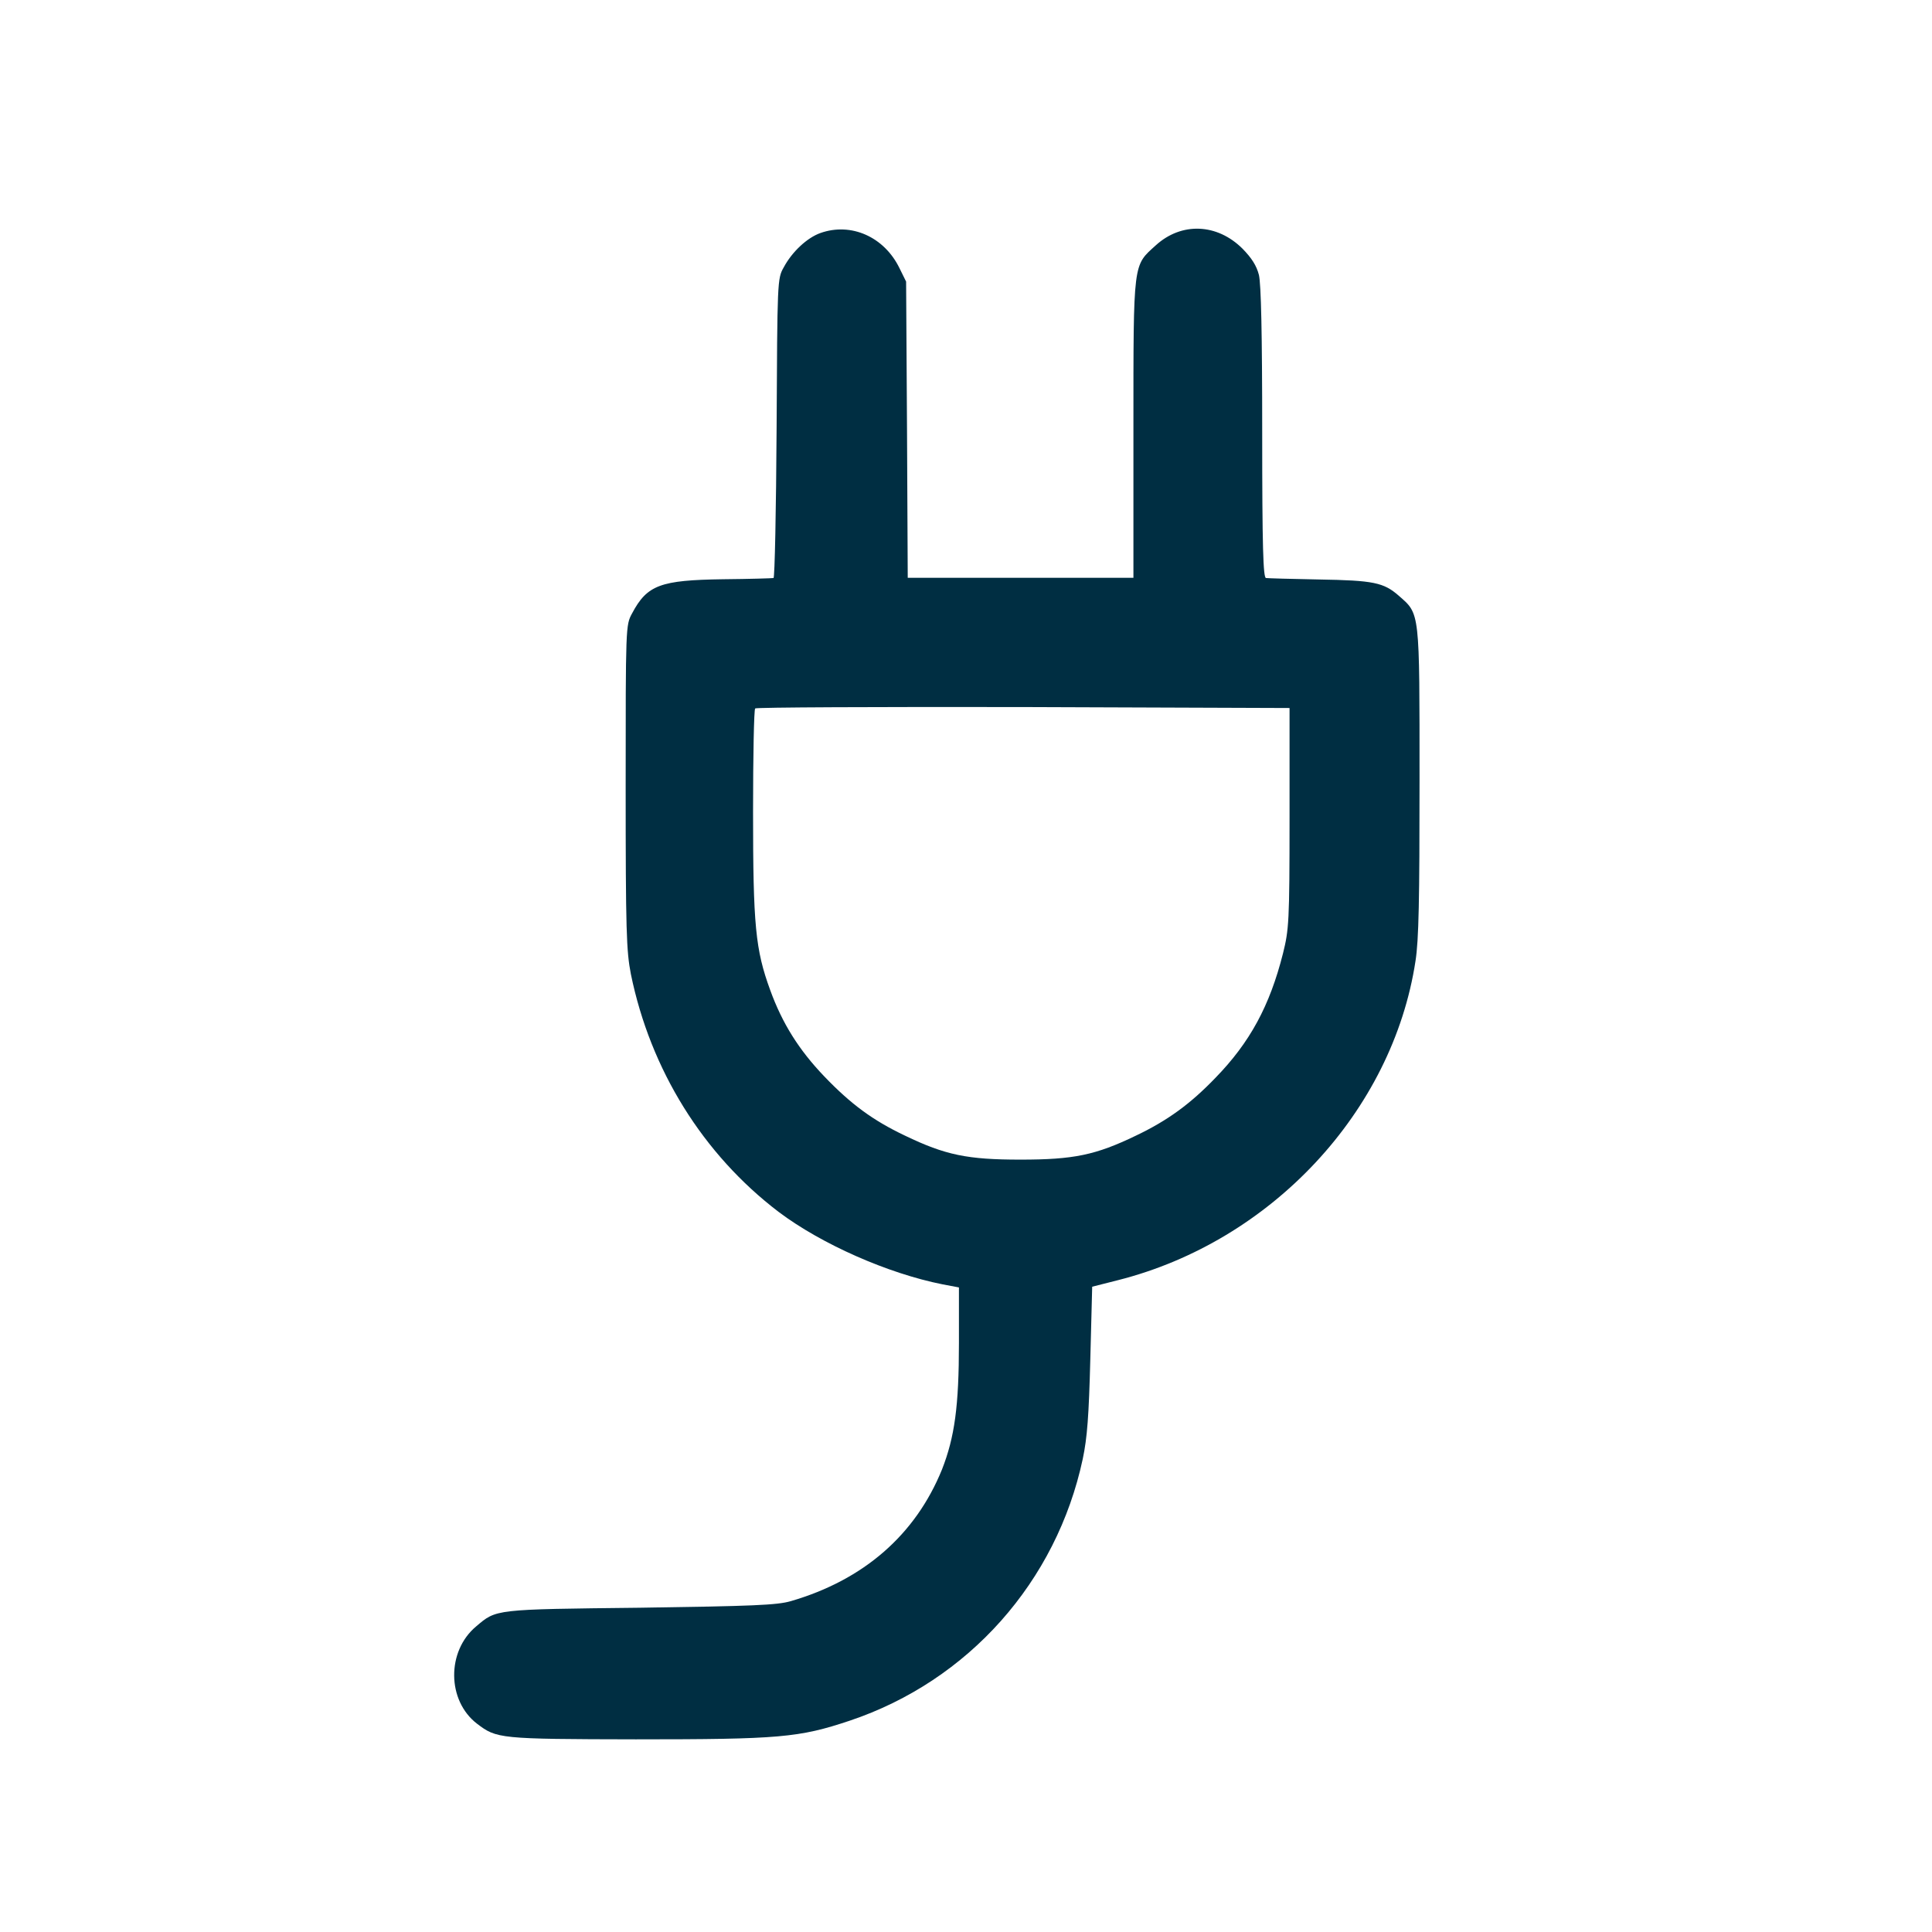 <?xml version="1.0" encoding="UTF-8"?>
<svg xmlns="http://www.w3.org/2000/svg" xmlns:xlink="http://www.w3.org/1999/xlink" width="32px" height="32px" viewBox="0 0 32 32" version="1.1">
<g id="surface1">
<path style=" stroke:none;fill-rule:nonzero;fill:rgb(0%,18.039%,25.882%);fill-opacity:1;" d="M 13.59 3.859 C 13.367 3.938 13.117 4.172 12.98 4.43 C 12.875 4.613 12.875 4.66 12.863 7.09 C 12.855 8.457 12.832 9.574 12.812 9.574 C 12.797 9.578 12.422 9.59 11.977 9.594 C 10.938 9.609 10.719 9.688 10.469 10.16 C 10.363 10.352 10.363 10.379 10.363 13.027 C 10.363 15.426 10.375 15.75 10.449 16.133 C 10.773 17.719 11.645 19.121 12.898 20.074 C 13.609 20.609 14.711 21.094 15.613 21.273 L 15.883 21.324 L 15.883 22.242 C 15.883 23.289 15.812 23.805 15.602 24.34 C 15.164 25.418 14.309 26.168 13.098 26.52 C 12.871 26.586 12.469 26.602 10.602 26.629 C 8.18 26.656 8.223 26.652 7.887 26.938 C 7.395 27.348 7.402 28.168 7.902 28.551 C 8.227 28.797 8.262 28.805 10.531 28.809 C 12.91 28.809 13.234 28.781 14.074 28.5 C 16.043 27.84 17.5 26.195 17.934 24.164 C 18.008 23.812 18.035 23.449 18.059 22.512 L 18.09 21.312 L 18.52 21.203 C 21.059 20.559 23.066 18.406 23.445 15.918 C 23.5 15.57 23.512 14.895 23.512 12.934 C 23.512 10.098 23.52 10.176 23.168 9.867 C 22.918 9.648 22.75 9.613 21.844 9.598 C 21.395 9.59 20.996 9.578 20.969 9.574 C 20.922 9.57 20.906 9.059 20.906 7.172 C 20.906 5.496 20.887 4.711 20.852 4.555 C 20.812 4.398 20.73 4.273 20.582 4.121 C 20.16 3.699 19.57 3.676 19.145 4.062 C 18.766 4.406 18.773 4.305 18.773 7.09 L 18.773 9.57 L 15.035 9.57 L 15.023 7.117 L 15.008 4.664 L 14.898 4.441 C 14.645 3.922 14.098 3.68 13.59 3.859 Z M 21.359 13.551 C 21.359 15.273 21.348 15.398 21.25 15.793 C 21.031 16.66 20.703 17.266 20.129 17.855 C 19.715 18.285 19.34 18.559 18.816 18.809 C 18.145 19.133 17.781 19.207 16.902 19.207 C 16.027 19.207 15.66 19.133 14.988 18.809 C 14.453 18.555 14.09 18.285 13.652 17.828 C 13.23 17.387 12.957 16.949 12.758 16.402 C 12.512 15.73 12.473 15.328 12.473 13.449 C 12.473 12.523 12.488 11.75 12.508 11.734 C 12.52 11.715 14.52 11.707 16.945 11.711 L 21.359 11.727 Z M 21.359 13.551 "/>
</g>
</svg>
